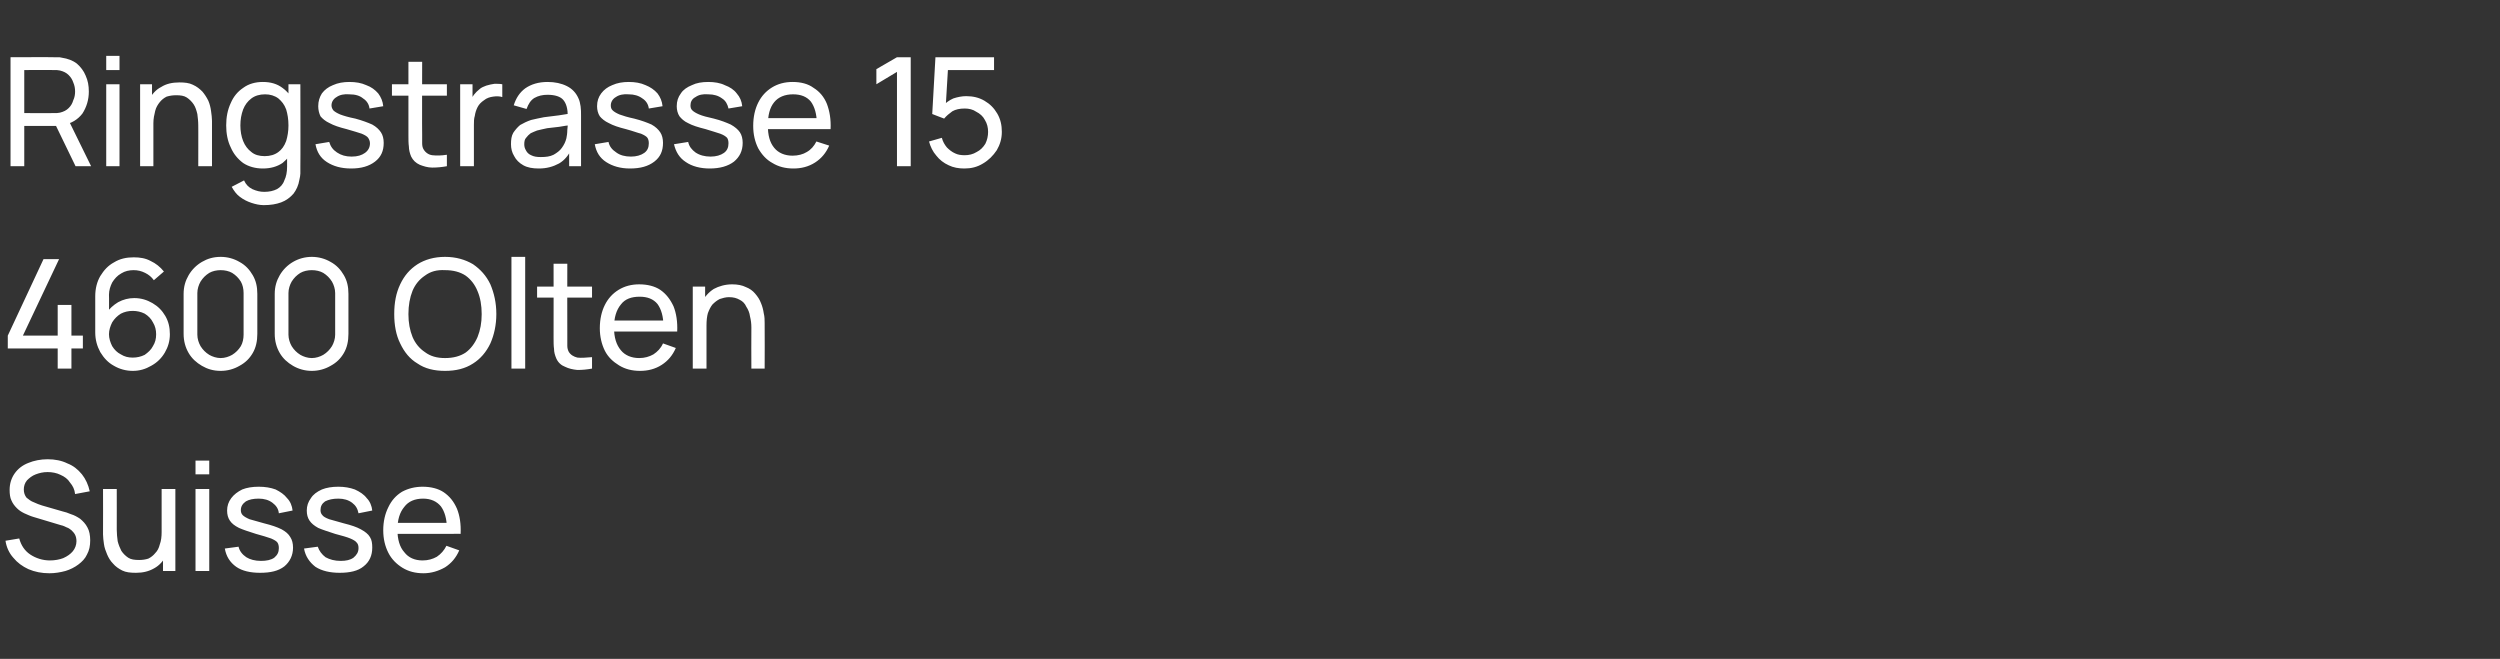 <?xml version="1.0" standalone="no"?><!DOCTYPE svg PUBLIC "-//W3C//DTD SVG 1.1//EN" "http://www.w3.org/Graphics/SVG/1.1/DTD/svg11.dtd"><svg xmlns="http://www.w3.org/2000/svg" version="1.1" width="546px" height="143.9px" viewBox="0 -1 546 143.9" style="top:-1px"><rect x="0" y="-1" width="546" height="143.9" fill="#333333" stroke="none"/>  <desc>Ringstrasse 15 4600 Olten Suisse</desc>  <defs/>  <g id="Polygon42302">    <path d="M 10.8 124.2 C 9.1 124.2 7.6 123.9 6.2 123.3 C 4.9 122.7 3.8 121.9 2.9 120.8 C 2 119.8 1.4 118.5 1.2 117.1 C 1.2 117.1 4.2 116.6 4.2 116.6 C 4.6 118.1 5.4 119.3 6.6 120.1 C 7.8 120.9 9.3 121.4 10.9 121.4 C 12 121.4 13 121.2 13.8 120.9 C 14.7 120.5 15.4 120 15.9 119.4 C 16.4 118.8 16.7 118 16.7 117.2 C 16.7 116.7 16.6 116.2 16.4 115.8 C 16.2 115.4 15.9 115.1 15.6 114.8 C 15.3 114.6 15 114.3 14.6 114.2 C 14.2 114 13.8 113.8 13.3 113.7 C 13.3 113.7 7.3 111.9 7.3 111.9 C 6.6 111.7 6 111.4 5.3 111.1 C 4.7 110.8 4.2 110.5 3.7 110 C 3.2 109.5 2.8 109 2.5 108.3 C 2.2 107.7 2.1 106.9 2.1 106 C 2.1 104.6 2.5 103.4 3.2 102.4 C 3.9 101.4 4.9 100.6 6.2 100.1 C 7.4 99.6 8.9 99.3 10.4 99.3 C 12 99.3 13.5 99.6 14.7 100.2 C 16 100.7 17 101.5 17.9 102.6 C 18.7 103.6 19.3 104.9 19.6 106.3 C 19.6 106.3 16.4 106.9 16.4 106.9 C 16.3 105.9 15.9 105.1 15.3 104.4 C 14.8 103.6 14.1 103.1 13.2 102.7 C 12.4 102.3 11.4 102.1 10.4 102.1 C 9.4 102.1 8.6 102.3 7.8 102.6 C 7 102.9 6.4 103.4 5.9 103.9 C 5.4 104.5 5.2 105.2 5.2 105.9 C 5.2 106.6 5.4 107.2 5.8 107.7 C 6.3 108.1 6.8 108.5 7.4 108.7 C 8 109 8.6 109.2 9.2 109.4 C 9.2 109.4 13.7 110.7 13.7 110.7 C 14.2 110.8 14.8 111 15.5 111.3 C 16.2 111.5 16.9 111.9 17.5 112.3 C 18.1 112.8 18.7 113.4 19.1 114.2 C 19.5 114.9 19.7 115.9 19.7 117 C 19.7 118.2 19.5 119.2 19 120.1 C 18.6 121 17.9 121.7 17.1 122.3 C 16.3 122.9 15.3 123.4 14.3 123.7 C 13.2 124 12 124.2 10.8 124.2 Z M 29.7 124.1 C 28.5 124.1 27.5 124 26.7 123.6 C 25.9 123.2 25.2 122.7 24.7 122.1 C 24.1 121.5 23.7 120.8 23.4 120.1 C 23.1 119.4 22.8 118.6 22.7 117.8 C 22.6 117.1 22.5 116.3 22.5 115.7 C 22.53 115.67 22.5 105.8 22.5 105.8 L 25.5 105.8 C 25.5 105.8 25.51 114.74 25.5 114.7 C 25.5 115.6 25.6 116.4 25.7 117.2 C 25.9 118 26.2 118.7 26.5 119.3 C 26.9 119.9 27.4 120.4 28 120.8 C 28.6 121.2 29.4 121.3 30.4 121.3 C 31.1 121.3 31.8 121.2 32.4 121 C 33 120.7 33.5 120.3 33.9 119.8 C 34.4 119.3 34.7 118.7 34.9 117.9 C 35.2 117.1 35.3 116.2 35.3 115.2 C 35.3 115.2 37.2 115.8 37.2 115.8 C 37.2 117.5 36.9 119 36.3 120.3 C 35.7 121.5 34.8 122.5 33.7 123.1 C 32.5 123.8 31.2 124.1 29.7 124.1 Z M 35.6 123.7 L 35.6 118.9 L 35.3 118.9 L 35.3 105.8 L 38.3 105.8 L 38.3 123.7 L 35.6 123.7 Z M 42.7 102.6 L 42.7 99.6 L 45.7 99.6 L 45.7 102.6 L 42.7 102.6 Z M 42.7 123.7 L 42.7 105.8 L 45.7 105.8 L 45.7 123.7 L 42.7 123.7 Z M 56.8 124.1 C 54.7 124.1 52.9 123.7 51.6 122.8 C 50.2 121.8 49.4 120.5 49.1 118.8 C 49.1 118.8 52.1 118.4 52.1 118.4 C 52.3 119.3 52.9 120.1 53.8 120.7 C 54.6 121.2 55.7 121.5 57 121.5 C 58.2 121.5 59.2 121.3 59.9 120.8 C 60.6 120.2 60.9 119.6 60.9 118.7 C 60.9 118.2 60.8 117.8 60.6 117.5 C 60.4 117.2 59.9 116.9 59.2 116.6 C 58.4 116.3 57.3 116 55.9 115.6 C 54.3 115.1 53.1 114.7 52.2 114.3 C 51.2 113.8 50.6 113.3 50.2 112.7 C 49.8 112.1 49.6 111.4 49.6 110.5 C 49.6 109.5 49.9 108.6 50.5 107.8 C 51.1 107 51.9 106.4 52.9 105.9 C 53.9 105.5 55.1 105.3 56.5 105.3 C 57.9 105.3 59.1 105.5 60.2 105.9 C 61.2 106.4 62.1 107 62.7 107.8 C 63.4 108.5 63.8 109.5 63.9 110.5 C 63.9 110.5 60.9 111.1 60.9 111.1 C 60.8 110.1 60.3 109.4 59.5 108.8 C 58.7 108.2 57.7 107.9 56.5 107.9 C 55.3 107.9 54.4 108.1 53.7 108.5 C 53 109 52.6 109.6 52.6 110.4 C 52.6 110.8 52.7 111.2 53 111.5 C 53.3 111.8 53.8 112.1 54.5 112.4 C 55.2 112.6 56.3 112.9 57.7 113.3 C 59.3 113.7 60.5 114.1 61.5 114.6 C 62.4 115.1 63 115.6 63.4 116.3 C 63.8 116.9 64 117.7 64 118.6 C 64 120.3 63.3 121.7 62.1 122.7 C 60.8 123.7 59.1 124.1 56.8 124.1 Z M 74.2 124.1 C 72.1 124.1 70.3 123.7 68.9 122.8 C 67.6 121.8 66.7 120.5 66.4 118.8 C 66.4 118.8 69.4 118.4 69.4 118.4 C 69.7 119.3 70.3 120.1 71.1 120.7 C 72 121.2 73.1 121.5 74.4 121.5 C 75.6 121.5 76.5 121.3 77.2 120.8 C 77.9 120.2 78.3 119.6 78.3 118.7 C 78.3 118.2 78.2 117.8 77.9 117.5 C 77.7 117.2 77.2 116.9 76.5 116.6 C 75.8 116.3 74.7 116 73.2 115.6 C 71.7 115.1 70.4 114.7 69.5 114.3 C 68.6 113.8 68 113.3 67.6 112.7 C 67.2 112.1 67 111.4 67 110.5 C 67 109.5 67.3 108.6 67.9 107.8 C 68.4 107 69.2 106.4 70.3 105.9 C 71.3 105.5 72.5 105.3 73.9 105.3 C 75.2 105.3 76.4 105.5 77.5 105.9 C 78.6 106.4 79.5 107 80.1 107.8 C 80.8 108.5 81.2 109.5 81.3 110.5 C 81.3 110.5 78.3 111.1 78.3 111.1 C 78.1 110.1 77.7 109.4 76.9 108.8 C 76.1 108.2 75.1 107.9 73.9 107.9 C 72.7 107.9 71.8 108.1 71 108.5 C 70.3 109 70 109.6 70 110.4 C 70 110.8 70.1 111.2 70.4 111.5 C 70.6 111.8 71.1 112.1 71.9 112.4 C 72.6 112.6 73.7 112.9 75.1 113.3 C 76.7 113.7 77.9 114.1 78.8 114.6 C 79.7 115.1 80.4 115.6 80.8 116.3 C 81.2 116.9 81.3 117.7 81.3 118.6 C 81.3 120.3 80.7 121.7 79.4 122.7 C 78.2 123.7 76.4 124.1 74.2 124.1 Z M 92.5 124.2 C 90.7 124.2 89.2 123.8 87.9 123 C 86.6 122.2 85.5 121.1 84.8 119.7 C 84.1 118.3 83.7 116.7 83.7 114.8 C 83.7 112.9 84.1 111.2 84.8 109.8 C 85.5 108.3 86.5 107.2 87.8 106.4 C 89.1 105.7 90.6 105.3 92.3 105.3 C 94.1 105.3 95.7 105.7 96.9 106.5 C 98.2 107.4 99.1 108.5 99.8 110.1 C 100.4 111.6 100.7 113.4 100.6 115.6 C 100.6 115.55 97.6 115.6 97.6 115.6 C 97.6 115.6 97.61 114.49 97.6 114.5 C 97.6 112.3 97.1 110.7 96.3 109.6 C 95.4 108.5 94.1 107.9 92.4 107.9 C 90.6 107.9 89.2 108.5 88.3 109.7 C 87.3 110.9 86.8 112.5 86.8 114.7 C 86.8 116.8 87.3 118.5 88.3 119.6 C 89.2 120.8 90.6 121.4 92.3 121.4 C 93.5 121.4 94.5 121.1 95.4 120.6 C 96.3 120 97 119.2 97.5 118.2 C 97.5 118.2 100.3 119.2 100.3 119.2 C 99.6 120.8 98.6 122 97.2 122.9 C 95.8 123.7 94.2 124.2 92.5 124.2 Z M 85.9 115.6 L 85.9 113.2 L 99.1 113.2 L 99.1 115.6 L 85.9 115.6 Z " stroke="none" fill="#fff"/>  </g>  <g id="Polygon42301">    <path d="M 12.6 79.5 L 12.6 75.1 L 1.7 75.1 L 1.7 72.3 L 9.5 55.6 L 12.9 55.6 L 5 72.3 L 12.6 72.3 L 12.6 65.6 L 15.6 65.6 L 15.6 72.3 L 18.1 72.3 L 18.1 75.1 L 15.6 75.1 L 15.6 79.5 L 12.6 79.5 Z M 29 80 C 27.5 80 26.1 79.6 24.9 78.9 C 23.6 78.2 22.7 77.2 21.9 75.9 C 21.2 74.6 20.8 73.2 20.8 71.6 C 20.8 71.6 20.8 63.7 20.8 63.7 C 20.8 62 21.2 60.5 21.9 59.3 C 22.7 58 23.6 57 24.9 56.3 C 26.2 55.5 27.6 55.2 29.2 55.2 C 30.6 55.2 31.8 55.4 32.9 56 C 34 56.5 35 57.3 35.8 58.3 C 35.8 58.3 33.6 60.2 33.6 60.2 C 33.1 59.5 32.5 59 31.7 58.6 C 30.9 58.2 30.1 58 29.2 58 C 28.2 58 27.3 58.2 26.5 58.7 C 25.6 59.2 25 59.9 24.5 60.7 C 24.1 61.5 23.8 62.4 23.8 63.4 C 23.84 63.36 23.8 68.1 23.8 68.1 C 23.8 68.1 23.2 67.42 23.2 67.4 C 23.9 66.4 24.8 65.6 25.8 65 C 26.9 64.4 28.1 64.1 29.3 64.1 C 30.8 64.1 32.1 64.5 33.3 65.2 C 34.5 65.9 35.4 66.8 36.1 68 C 36.8 69.2 37.1 70.5 37.1 72 C 37.1 73.5 36.7 74.8 36 76 C 35.3 77.2 34.3 78.2 33 78.9 C 31.8 79.6 30.5 80 29 80 Z M 29 77.1 C 29.9 77.1 30.8 76.9 31.6 76.5 C 32.3 76 33 75.4 33.4 74.6 C 33.9 73.8 34.1 73 34.1 72 C 34.1 71.1 33.9 70.2 33.4 69.4 C 33 68.6 32.4 68 31.6 67.5 C 30.8 67.1 29.9 66.9 29 66.9 C 28 66.9 27.2 67.1 26.4 67.5 C 25.6 68 25 68.6 24.5 69.4 C 24.1 70.2 23.8 71.1 23.8 72 C 23.8 72.9 24.1 73.8 24.5 74.6 C 25 75.4 25.6 76 26.4 76.4 C 27.2 76.9 28 77.1 29 77.1 Z M 48.2 80 C 46.6 80 45.3 79.6 44.1 78.9 C 42.9 78.2 41.9 77.3 41.2 76.1 C 40.5 74.9 40.1 73.5 40.1 71.9 C 40.1 71.9 40.1 63.2 40.1 63.2 C 40.1 61.6 40.5 60.3 41.2 59.1 C 41.9 57.9 42.9 56.9 44.1 56.2 C 45.3 55.5 46.6 55.1 48.2 55.1 C 49.7 55.1 51.1 55.5 52.3 56.2 C 53.6 56.9 54.5 57.9 55.2 59.1 C 55.9 60.3 56.2 61.6 56.2 63.2 C 56.2 63.2 56.2 71.9 56.2 71.9 C 56.2 73.5 55.9 74.9 55.2 76.1 C 54.5 77.3 53.6 78.2 52.3 78.9 C 51.1 79.6 49.7 80 48.2 80 Z M 48.2 77.2 C 49.1 77.2 50 76.9 50.7 76.5 C 51.5 76 52.1 75.4 52.6 74.6 C 53 73.9 53.2 73 53.2 72.1 C 53.2 72.1 53.2 63 53.2 63 C 53.2 62.1 53 61.2 52.6 60.5 C 52.1 59.7 51.5 59.1 50.7 58.6 C 50 58.2 49.1 58 48.2 58 C 47.3 58 46.4 58.2 45.7 58.6 C 44.9 59.1 44.3 59.7 43.8 60.5 C 43.4 61.2 43.1 62.1 43.1 63 C 43.1 63 43.1 72.1 43.1 72.1 C 43.1 73 43.4 73.9 43.8 74.6 C 44.3 75.4 44.9 76 45.7 76.5 C 46.4 76.9 47.3 77.2 48.2 77.2 Z M 68.1 80 C 66.6 80 65.2 79.6 64 78.9 C 62.8 78.2 61.8 77.3 61.1 76.1 C 60.4 74.9 60 73.5 60 71.9 C 60 71.9 60 63.2 60 63.2 C 60 61.6 60.4 60.3 61.1 59.1 C 61.8 57.9 62.8 56.9 64 56.2 C 65.2 55.5 66.6 55.1 68.1 55.1 C 69.6 55.1 71 55.5 72.2 56.2 C 73.5 56.9 74.4 57.9 75.1 59.1 C 75.8 60.3 76.1 61.6 76.1 63.2 C 76.1 63.2 76.1 71.9 76.1 71.9 C 76.1 73.5 75.8 74.9 75.1 76.1 C 74.4 77.3 73.5 78.2 72.2 78.9 C 71 79.6 69.6 80 68.1 80 Z M 68.1 77.2 C 69 77.2 69.9 76.9 70.6 76.5 C 71.4 76 72 75.4 72.5 74.6 C 72.9 73.9 73.2 73 73.2 72.1 C 73.2 72.1 73.2 63 73.2 63 C 73.2 62.1 72.9 61.2 72.5 60.5 C 72 59.7 71.4 59.1 70.6 58.6 C 69.9 58.2 69 58 68.1 58 C 67.2 58 66.3 58.2 65.6 58.6 C 64.8 59.1 64.2 59.7 63.7 60.5 C 63.3 61.2 63 62.1 63 63 C 63 63 63 72.1 63 72.1 C 63 73 63.3 73.9 63.7 74.6 C 64.2 75.4 64.8 76 65.6 76.5 C 66.3 76.9 67.2 77.2 68.1 77.2 Z M 97.2 80 C 94.8 80 92.8 79.5 91.2 78.4 C 89.5 77.4 88.3 75.9 87.4 74 C 86.5 72.2 86.1 70 86.1 67.6 C 86.1 65.1 86.5 63 87.4 61.1 C 88.3 59.2 89.5 57.8 91.2 56.7 C 92.8 55.7 94.8 55.1 97.2 55.1 C 99.6 55.1 101.6 55.7 103.3 56.7 C 104.9 57.8 106.2 59.2 107.1 61.1 C 107.9 63 108.4 65.1 108.4 67.6 C 108.4 70 107.9 72.2 107.1 74 C 106.2 75.9 104.9 77.4 103.3 78.4 C 101.6 79.5 99.6 80 97.2 80 Z M 97.2 77.2 C 99 77.2 100.5 76.8 101.7 76 C 102.8 75.2 103.7 74 104.3 72.6 C 104.9 71.1 105.2 69.5 105.2 67.6 C 105.2 65.7 104.9 64 104.3 62.6 C 103.7 61.1 102.8 60 101.7 59.2 C 100.5 58.4 99 58 97.2 58 C 95.4 57.9 94 58.3 92.8 59.2 C 91.6 60 90.7 61.1 90.1 62.5 C 89.5 64 89.2 65.7 89.2 67.6 C 89.2 69.5 89.5 71.1 90.1 72.6 C 90.7 74 91.6 75.1 92.8 75.9 C 94 76.8 95.4 77.2 97.2 77.2 Z M 111.7 79.5 L 111.7 55.1 L 114.7 55.1 L 114.7 79.5 L 111.7 79.5 Z M 129.3 79.5 C 128.2 79.7 127.2 79.8 126.1 79.8 C 125.1 79.7 124.2 79.5 123.4 79.1 C 122.6 78.8 121.9 78.2 121.5 77.3 C 121.2 76.6 121 75.9 121 75.2 C 120.9 74.5 120.9 73.7 120.9 72.7 C 120.92 72.73 120.9 56.6 120.9 56.6 L 123.9 56.6 C 123.9 56.6 123.87 72.6 123.9 72.6 C 123.9 73.3 123.9 74 123.9 74.5 C 123.9 75 124 75.4 124.2 75.8 C 124.6 76.5 125.3 76.9 126.1 77.1 C 127 77.2 128 77.1 129.3 77 C 129.3 77 129.3 79.5 129.3 79.5 Z M 117.3 64 L 117.3 61.6 L 129.3 61.6 L 129.3 64 L 117.3 64 Z M 139.8 80 C 138 80 136.5 79.6 135.2 78.8 C 133.9 78 132.8 77 132.1 75.6 C 131.4 74.2 131 72.5 131 70.7 C 131 68.7 131.4 67 132.1 65.6 C 132.8 64.2 133.8 63.1 135.1 62.3 C 136.4 61.5 137.9 61.1 139.6 61.1 C 141.4 61.1 143 61.5 144.2 62.3 C 145.5 63.2 146.4 64.4 147.1 65.9 C 147.7 67.4 148 69.3 147.9 71.4 C 147.89 71.38 144.9 71.4 144.9 71.4 C 144.9 71.4 144.91 70.32 144.9 70.3 C 144.9 68.1 144.4 66.5 143.6 65.4 C 142.7 64.3 141.4 63.8 139.7 63.8 C 137.9 63.8 136.5 64.3 135.6 65.5 C 134.6 66.7 134.1 68.4 134.1 70.5 C 134.1 72.7 134.6 74.3 135.6 75.5 C 136.5 76.6 137.9 77.2 139.6 77.2 C 140.8 77.2 141.8 76.9 142.7 76.4 C 143.6 75.8 144.3 75.1 144.8 74 C 144.8 74 147.6 75 147.6 75 C 146.9 76.6 145.9 77.8 144.5 78.7 C 143.1 79.6 141.5 80 139.8 80 Z M 133.2 71.4 L 133.2 69 L 146.4 69 L 146.4 71.4 L 133.2 71.4 Z M 164.1 79.5 C 164.1 79.5 164.06 70.53 164.1 70.5 C 164.1 69.7 164 68.9 163.8 68.1 C 163.7 67.3 163.4 66.6 163 66 C 162.7 65.3 162.2 64.8 161.6 64.5 C 160.9 64.1 160.2 63.9 159.2 63.9 C 158.5 63.9 157.8 64.1 157.2 64.3 C 156.6 64.6 156.1 65 155.6 65.5 C 155.2 66 154.9 66.6 154.6 67.4 C 154.4 68.1 154.3 69 154.3 70.1 C 154.3 70.1 152.3 69.5 152.3 69.5 C 152.3 67.7 152.7 66.3 153.3 65 C 153.9 63.8 154.8 62.8 155.9 62.1 C 157 61.5 158.4 61.1 159.9 61.1 C 161.1 61.1 162.1 61.3 162.9 61.7 C 163.7 62 164.4 62.5 164.9 63.1 C 165.5 63.8 165.9 64.4 166.2 65.2 C 166.5 65.9 166.7 66.7 166.8 67.4 C 167 68.2 167 68.9 167 69.6 C 167.04 69.6 167 79.5 167 79.5 L 164.1 79.5 Z M 151.3 79.5 L 151.3 61.6 L 154 61.6 L 154 66.4 L 154.3 66.4 L 154.3 79.5 L 151.3 79.5 Z " stroke="none" fill="#fff"/>  </g>  <g id="Polygon42300">    <path d="M 2.3 35.3 L 2.3 11.5 C 2.3 11.5 11.75 11.46 11.7 11.5 C 12 11.5 12.3 11.5 12.6 11.5 C 12.9 11.5 13.2 11.5 13.5 11.6 C 14.8 11.8 15.9 12.2 16.8 12.9 C 17.6 13.6 18.3 14.5 18.7 15.5 C 19.2 16.6 19.4 17.7 19.4 19 C 19.4 20.8 18.9 22.4 18 23.8 C 17 25.1 15.6 26 13.7 26.3 C 13.73 26.32 12.6 26.5 12.6 26.5 L 5.3 26.5 L 5.3 35.3 L 2.3 35.3 Z M 16.5 35.3 L 11.8 25.6 L 14.7 24.7 L 19.9 35.3 L 16.5 35.3 Z M 5.3 23.7 C 5.3 23.7 11.65 23.71 11.6 23.7 C 11.9 23.7 12.1 23.7 12.4 23.7 C 12.6 23.7 12.9 23.6 13.1 23.6 C 13.9 23.4 14.5 23.1 15 22.6 C 15.5 22.1 15.8 21.6 16 20.9 C 16.3 20.3 16.4 19.6 16.4 19 C 16.4 18.3 16.3 17.7 16 17 C 15.8 16.4 15.5 15.9 15 15.4 C 14.5 14.9 13.9 14.6 13.1 14.4 C 12.9 14.4 12.6 14.3 12.4 14.3 C 12.1 14.3 11.9 14.3 11.6 14.3 C 11.65 14.26 5.3 14.3 5.3 14.3 L 5.3 23.7 Z M 23.2 14.3 L 23.2 11.2 L 26.1 11.2 L 26.1 14.3 L 23.2 14.3 Z M 23.2 35.3 L 23.2 17.4 L 26.1 17.4 L 26.1 35.3 L 23.2 35.3 Z M 43.3 35.3 C 43.3 35.3 43.32 26.36 43.3 26.4 C 43.3 25.5 43.2 24.7 43.1 23.9 C 42.9 23.1 42.7 22.4 42.3 21.8 C 41.9 21.2 41.4 20.7 40.8 20.3 C 40.2 19.9 39.4 19.8 38.5 19.8 C 37.7 19.8 37.1 19.9 36.4 20.1 C 35.8 20.4 35.3 20.8 34.9 21.3 C 34.5 21.8 34.1 22.4 33.9 23.2 C 33.7 24 33.5 24.9 33.5 25.9 C 33.5 25.9 31.6 25.3 31.6 25.3 C 31.6 23.6 31.9 22.1 32.5 20.8 C 33.2 19.6 34 18.6 35.2 18 C 36.3 17.3 37.6 17 39.2 17 C 40.3 17 41.3 17.1 42.1 17.5 C 43 17.9 43.6 18.4 44.2 19 C 44.7 19.6 45.1 20.2 45.5 21 C 45.8 21.7 46 22.5 46.1 23.3 C 46.2 24 46.3 24.8 46.3 25.4 C 46.3 25.43 46.3 35.3 46.3 35.3 L 43.3 35.3 Z M 30.6 35.3 L 30.6 17.4 L 33.2 17.4 L 33.2 22.2 L 33.5 22.2 L 33.5 35.3 L 30.6 35.3 Z M 57.6 43.8 C 56.7 43.8 55.8 43.6 54.9 43.3 C 54 43 53.2 42.6 52.4 42 C 51.7 41.5 51.1 40.7 50.6 39.8 C 50.6 39.8 53.3 38.4 53.3 38.4 C 53.7 39.3 54.3 39.9 55.1 40.3 C 56 40.7 56.8 40.9 57.7 40.9 C 58.8 40.9 59.7 40.7 60.5 40.3 C 61.2 39.9 61.8 39.3 62.1 38.4 C 62.5 37.6 62.7 36.6 62.7 35.4 C 62.68 35.4 62.7 30.5 62.7 30.5 L 63 30.5 L 63 17.4 L 65.6 17.4 C 65.6 17.4 65.64 35.43 65.6 35.4 C 65.6 35.9 65.6 36.4 65.6 36.9 C 65.6 37.3 65.5 37.7 65.4 38.2 C 65.2 39.5 64.7 40.5 64.1 41.3 C 63.4 42.1 62.5 42.8 61.4 43.2 C 60.3 43.6 59.1 43.8 57.6 43.8 Z M 57.4 35.8 C 55.8 35.8 54.3 35.4 53.1 34.6 C 51.9 33.7 51 32.6 50.4 31.2 C 49.7 29.8 49.4 28.1 49.4 26.4 C 49.4 24.6 49.7 23 50.4 21.5 C 51 20.1 51.9 19 53.1 18.2 C 54.3 17.3 55.8 16.9 57.4 16.9 C 59.1 16.9 60.5 17.3 61.7 18.2 C 62.8 19 63.7 20.1 64.3 21.5 C 64.9 22.9 65.2 24.6 65.2 26.4 C 65.2 28.1 64.9 29.8 64.3 31.2 C 63.7 32.6 62.8 33.7 61.7 34.6 C 60.5 35.4 59.1 35.8 57.4 35.8 Z M 57.8 33.1 C 59 33.1 60 32.8 60.8 32.2 C 61.5 31.7 62.1 30.9 62.5 29.8 C 62.8 28.8 63 27.7 63 26.4 C 63 25 62.8 23.9 62.5 22.9 C 62.1 21.8 61.5 21.1 60.8 20.5 C 60 19.9 59 19.6 57.9 19.6 C 56.7 19.6 55.7 19.9 54.9 20.5 C 54.1 21.1 53.5 21.9 53.1 22.9 C 52.7 24 52.5 25.1 52.5 26.4 C 52.5 27.6 52.7 28.8 53.1 29.8 C 53.5 30.8 54.1 31.6 54.9 32.2 C 55.6 32.8 56.6 33.1 57.8 33.1 Z M 76.7 35.8 C 74.5 35.8 72.8 35.3 71.4 34.4 C 70 33.5 69.2 32.2 68.9 30.5 C 68.9 30.5 71.9 30 71.9 30 C 72.2 31 72.7 31.7 73.6 32.3 C 74.5 32.9 75.5 33.2 76.8 33.2 C 78.1 33.2 79 32.9 79.7 32.4 C 80.4 31.9 80.8 31.2 80.8 30.3 C 80.8 29.8 80.6 29.4 80.4 29.1 C 80.2 28.8 79.7 28.5 79 28.2 C 78.3 28 77.2 27.6 75.7 27.2 C 74.1 26.8 72.9 26.4 72 25.9 C 71.1 25.5 70.4 24.9 70 24.4 C 69.7 23.8 69.5 23 69.5 22.2 C 69.5 21.1 69.8 20.2 70.3 19.4 C 70.9 18.6 71.7 18 72.7 17.6 C 73.8 17.1 75 16.9 76.3 16.9 C 77.7 16.9 78.9 17.1 80 17.6 C 81.1 18 81.9 18.6 82.6 19.4 C 83.2 20.2 83.6 21.1 83.7 22.2 C 83.7 22.2 80.7 22.7 80.7 22.7 C 80.6 21.8 80.1 21 79.3 20.5 C 78.6 19.9 77.6 19.6 76.3 19.6 C 75.2 19.5 74.2 19.7 73.5 20.2 C 72.8 20.6 72.4 21.3 72.4 22 C 72.4 22.5 72.6 22.8 72.8 23.1 C 73.1 23.4 73.6 23.7 74.3 24 C 75.1 24.3 76.1 24.6 77.6 24.9 C 79.1 25.3 80.4 25.8 81.3 26.2 C 82.2 26.7 82.8 27.3 83.2 27.9 C 83.6 28.5 83.8 29.3 83.8 30.2 C 83.8 32 83.2 33.3 81.9 34.3 C 80.6 35.3 78.9 35.8 76.7 35.8 Z M 97.6 35.3 C 96.5 35.5 95.5 35.6 94.4 35.6 C 93.4 35.6 92.5 35.3 91.7 35 C 90.8 34.6 90.2 34 89.8 33.2 C 89.5 32.5 89.3 31.7 89.3 31 C 89.2 30.3 89.2 29.5 89.2 28.6 C 89.21 28.56 89.2 12.5 89.2 12.5 L 92.2 12.5 C 92.2 12.5 92.16 28.43 92.2 28.4 C 92.2 29.2 92.2 29.8 92.2 30.3 C 92.2 30.8 92.3 31.3 92.5 31.6 C 92.9 32.3 93.6 32.8 94.4 32.9 C 95.3 33 96.3 33 97.6 32.8 C 97.6 32.8 97.6 35.3 97.6 35.3 Z M 85.6 19.9 L 85.6 17.4 L 97.6 17.4 L 97.6 19.9 L 85.6 19.9 Z M 100.5 35.3 L 100.5 17.4 L 103.2 17.4 L 103.2 21.8 C 103.2 21.8 102.72 21.19 102.7 21.2 C 102.9 20.6 103.2 20.1 103.5 19.7 C 103.9 19.2 104.3 18.8 104.7 18.5 C 105.1 18.1 105.7 17.9 106.2 17.7 C 106.8 17.5 107.4 17.4 108 17.3 C 108.6 17.3 109.2 17.3 109.7 17.4 C 109.7 17.4 109.7 20.2 109.7 20.2 C 109.1 20 108.4 20 107.7 20.1 C 107 20.2 106.3 20.4 105.7 20.9 C 105.1 21.3 104.6 21.8 104.3 22.4 C 104 23 103.8 23.6 103.7 24.3 C 103.5 24.9 103.5 25.6 103.5 26.3 C 103.48 26.34 103.5 35.3 103.5 35.3 L 100.5 35.3 Z M 117.7 35.8 C 116.3 35.8 115.2 35.6 114.3 35.1 C 113.4 34.6 112.7 33.9 112.3 33.1 C 111.8 32.3 111.6 31.4 111.6 30.5 C 111.6 29.5 111.7 28.7 112.1 28 C 112.5 27.4 113 26.8 113.6 26.3 C 114.3 25.9 115.1 25.5 116 25.2 C 116.8 25 117.8 24.8 118.8 24.6 C 119.9 24.5 120.9 24.3 122 24.2 C 123.1 24 124.1 23.9 125.1 23.7 C 125.1 23.7 124 24.4 124 24.4 C 124 22.8 123.7 21.6 123 20.8 C 122.4 20.1 121.2 19.7 119.6 19.7 C 118.5 19.7 117.6 19.9 116.7 20.4 C 115.9 20.9 115.4 21.7 115 22.8 C 115 22.8 112.2 22 112.2 22 C 112.7 20.4 113.5 19.2 114.7 18.3 C 116 17.4 117.6 16.9 119.6 16.9 C 121.2 16.9 122.6 17.2 123.8 17.8 C 125 18.4 125.8 19.3 126.3 20.4 C 126.6 21 126.7 21.6 126.8 22.2 C 126.9 22.9 126.9 23.5 126.9 24.3 C 126.9 24.25 126.9 35.3 126.9 35.3 L 124.3 35.3 L 124.3 31 C 124.3 31 124.89 31.43 124.9 31.4 C 124.2 32.9 123.3 34 122.1 34.7 C 120.8 35.4 119.4 35.8 117.7 35.8 Z M 118.1 33.3 C 119.2 33.3 120.1 33.2 120.9 32.8 C 121.6 32.4 122.3 31.9 122.7 31.3 C 123.2 30.6 123.5 30 123.7 29.2 C 123.8 28.7 123.9 28.1 123.9 27.4 C 124 26.7 124 26.2 124 25.8 C 124 25.8 125 26.3 125 26.3 C 124 26.4 123.1 26.5 122.1 26.7 C 121.2 26.8 120.3 26.9 119.5 27 C 118.7 27.2 118 27.3 117.3 27.5 C 116.8 27.7 116.3 27.9 115.9 28.1 C 115.5 28.4 115.2 28.7 114.9 29.1 C 114.6 29.4 114.5 29.9 114.5 30.5 C 114.5 31 114.6 31.4 114.9 31.9 C 115.1 32.3 115.5 32.7 116 32.9 C 116.6 33.2 117.2 33.3 118.1 33.3 Z M 137.6 35.8 C 135.5 35.8 133.8 35.3 132.4 34.4 C 131 33.5 130.2 32.2 129.9 30.5 C 129.9 30.5 132.9 30 132.9 30 C 133.1 31 133.7 31.7 134.6 32.3 C 135.4 32.9 136.5 33.2 137.8 33.2 C 139 33.2 140 32.9 140.7 32.4 C 141.4 31.9 141.7 31.2 141.7 30.3 C 141.7 29.8 141.6 29.4 141.4 29.1 C 141.2 28.8 140.7 28.5 140 28.2 C 139.2 28 138.2 27.6 136.7 27.2 C 135.1 26.8 133.9 26.4 133 25.9 C 132.1 25.5 131.4 24.9 131 24.4 C 130.6 23.8 130.4 23 130.4 22.2 C 130.4 21.1 130.7 20.2 131.3 19.4 C 131.9 18.6 132.7 18 133.7 17.6 C 134.8 17.1 136 16.9 137.3 16.9 C 138.7 16.9 139.9 17.1 141 17.6 C 142 18 142.9 18.6 143.6 19.4 C 144.2 20.2 144.6 21.1 144.7 22.2 C 144.7 22.2 141.7 22.7 141.7 22.7 C 141.6 21.8 141.1 21 140.3 20.5 C 139.5 19.9 138.5 19.6 137.3 19.6 C 136.2 19.5 135.2 19.7 134.5 20.2 C 133.8 20.6 133.4 21.3 133.4 22 C 133.4 22.5 133.5 22.8 133.8 23.1 C 134.1 23.4 134.6 23.7 135.3 24 C 136.1 24.3 137.1 24.6 138.5 24.9 C 140.1 25.3 141.4 25.8 142.3 26.2 C 143.2 26.7 143.8 27.3 144.2 27.9 C 144.6 28.5 144.8 29.3 144.8 30.2 C 144.8 32 144.2 33.3 142.9 34.3 C 141.6 35.3 139.9 35.8 137.6 35.8 Z M 155 35.8 C 152.9 35.8 151.1 35.3 149.8 34.4 C 148.4 33.5 147.6 32.2 147.2 30.5 C 147.2 30.5 150.3 30 150.3 30 C 150.5 31 151.1 31.7 151.9 32.3 C 152.8 32.9 153.9 33.2 155.2 33.2 C 156.4 33.2 157.4 32.9 158.1 32.4 C 158.8 31.9 159.1 31.2 159.1 30.3 C 159.1 29.8 159 29.4 158.8 29.1 C 158.5 28.8 158.1 28.5 157.3 28.2 C 156.6 28 155.5 27.6 154.1 27.2 C 152.5 26.8 151.2 26.4 150.3 25.9 C 149.4 25.5 148.8 24.9 148.4 24.4 C 148 23.8 147.8 23 147.8 22.2 C 147.8 21.1 148.1 20.2 148.7 19.4 C 149.2 18.6 150.1 18 151.1 17.6 C 152.1 17.1 153.3 16.9 154.7 16.9 C 156 16.9 157.3 17.1 158.3 17.6 C 159.4 18 160.3 18.6 160.9 19.4 C 161.6 20.2 162 21.1 162.1 22.2 C 162.1 22.2 159.1 22.7 159.1 22.7 C 158.9 21.8 158.5 21 157.7 20.5 C 156.9 19.9 155.9 19.6 154.7 19.6 C 153.5 19.5 152.6 19.7 151.9 20.2 C 151.1 20.6 150.8 21.3 150.8 22 C 150.8 22.5 150.9 22.8 151.2 23.1 C 151.5 23.4 152 23.7 152.7 24 C 153.4 24.3 154.5 24.6 155.9 24.9 C 157.5 25.3 158.7 25.8 159.6 26.2 C 160.5 26.7 161.2 27.3 161.6 27.9 C 162 28.5 162.2 29.3 162.2 30.2 C 162.2 32 161.5 33.3 160.3 34.3 C 159 35.3 157.2 35.8 155 35.8 Z M 173.3 35.8 C 171.5 35.8 170 35.4 168.7 34.6 C 167.4 33.9 166.4 32.8 165.6 31.4 C 164.9 30 164.5 28.4 164.5 26.5 C 164.5 24.5 164.9 22.8 165.6 21.4 C 166.3 20 167.3 18.9 168.6 18.1 C 169.9 17.3 171.4 16.9 173.1 16.9 C 174.9 16.9 176.5 17.3 177.7 18.2 C 179 19 180 20.2 180.6 21.7 C 181.2 23.3 181.5 25.1 181.4 27.2 C 181.41 27.2 178.4 27.2 178.4 27.2 C 178.4 27.2 178.43 26.14 178.4 26.1 C 178.4 23.9 177.9 22.3 177.1 21.2 C 176.2 20.1 174.9 19.6 173.2 19.6 C 171.4 19.6 170 20.2 169.1 21.3 C 168.1 22.5 167.7 24.2 167.7 26.4 C 167.7 28.5 168.1 30.1 169.1 31.3 C 170 32.4 171.4 33 173.1 33 C 174.3 33 175.4 32.7 176.2 32.2 C 177.1 31.7 177.8 30.9 178.3 29.9 C 178.3 29.9 181.1 30.8 181.1 30.8 C 180.4 32.4 179.4 33.6 178 34.5 C 176.6 35.4 175 35.8 173.3 35.8 Z M 166.7 27.2 L 166.7 24.8 L 179.9 24.8 L 179.9 27.2 L 166.7 27.2 Z M 195.9 35.3 L 195.9 14.7 L 191.4 17.4 L 191.4 14.1 L 195.9 11.5 L 198.9 11.5 L 198.9 35.3 L 195.9 35.3 Z M 210.6 35.8 C 209.4 35.8 208.2 35.6 207.2 35.1 C 206.1 34.6 205.2 33.9 204.5 33 C 203.7 32.1 203.2 31 202.9 29.9 C 202.9 29.9 205.7 29.1 205.7 29.1 C 205.9 29.9 206.3 30.6 206.8 31.2 C 207.3 31.7 207.9 32.2 208.6 32.5 C 209.2 32.8 209.9 32.9 210.7 32.9 C 211.6 32.9 212.5 32.7 213.3 32.2 C 214.1 31.8 214.7 31.2 215.2 30.4 C 215.6 29.6 215.8 28.7 215.8 27.8 C 215.8 26.9 215.6 26 215.1 25.2 C 214.7 24.4 214 23.8 213.2 23.4 C 212.5 22.9 211.6 22.7 210.7 22.7 C 209.6 22.7 208.7 22.9 208 23.3 C 207.3 23.8 206.7 24.3 206.2 24.9 C 206.23 24.93 203.6 23.9 203.6 23.9 L 204.3 11.5 L 217.1 11.5 L 217.1 14.3 L 205.8 14.3 L 207.1 13 L 206.5 23 C 206.5 23 205.82 22.18 205.8 22.2 C 206.5 21.5 207.3 20.9 208.2 20.5 C 209.1 20.2 210.1 20 211 20 C 212.5 20 213.8 20.3 215 21 C 216.2 21.7 217.1 22.6 217.8 23.8 C 218.5 25 218.8 26.3 218.8 27.8 C 218.8 29.3 218.4 30.6 217.7 31.8 C 216.9 33 215.9 34 214.7 34.7 C 213.4 35.5 212.1 35.8 210.6 35.8 Z " stroke="none" fill="#fff"/>  </g></svg>